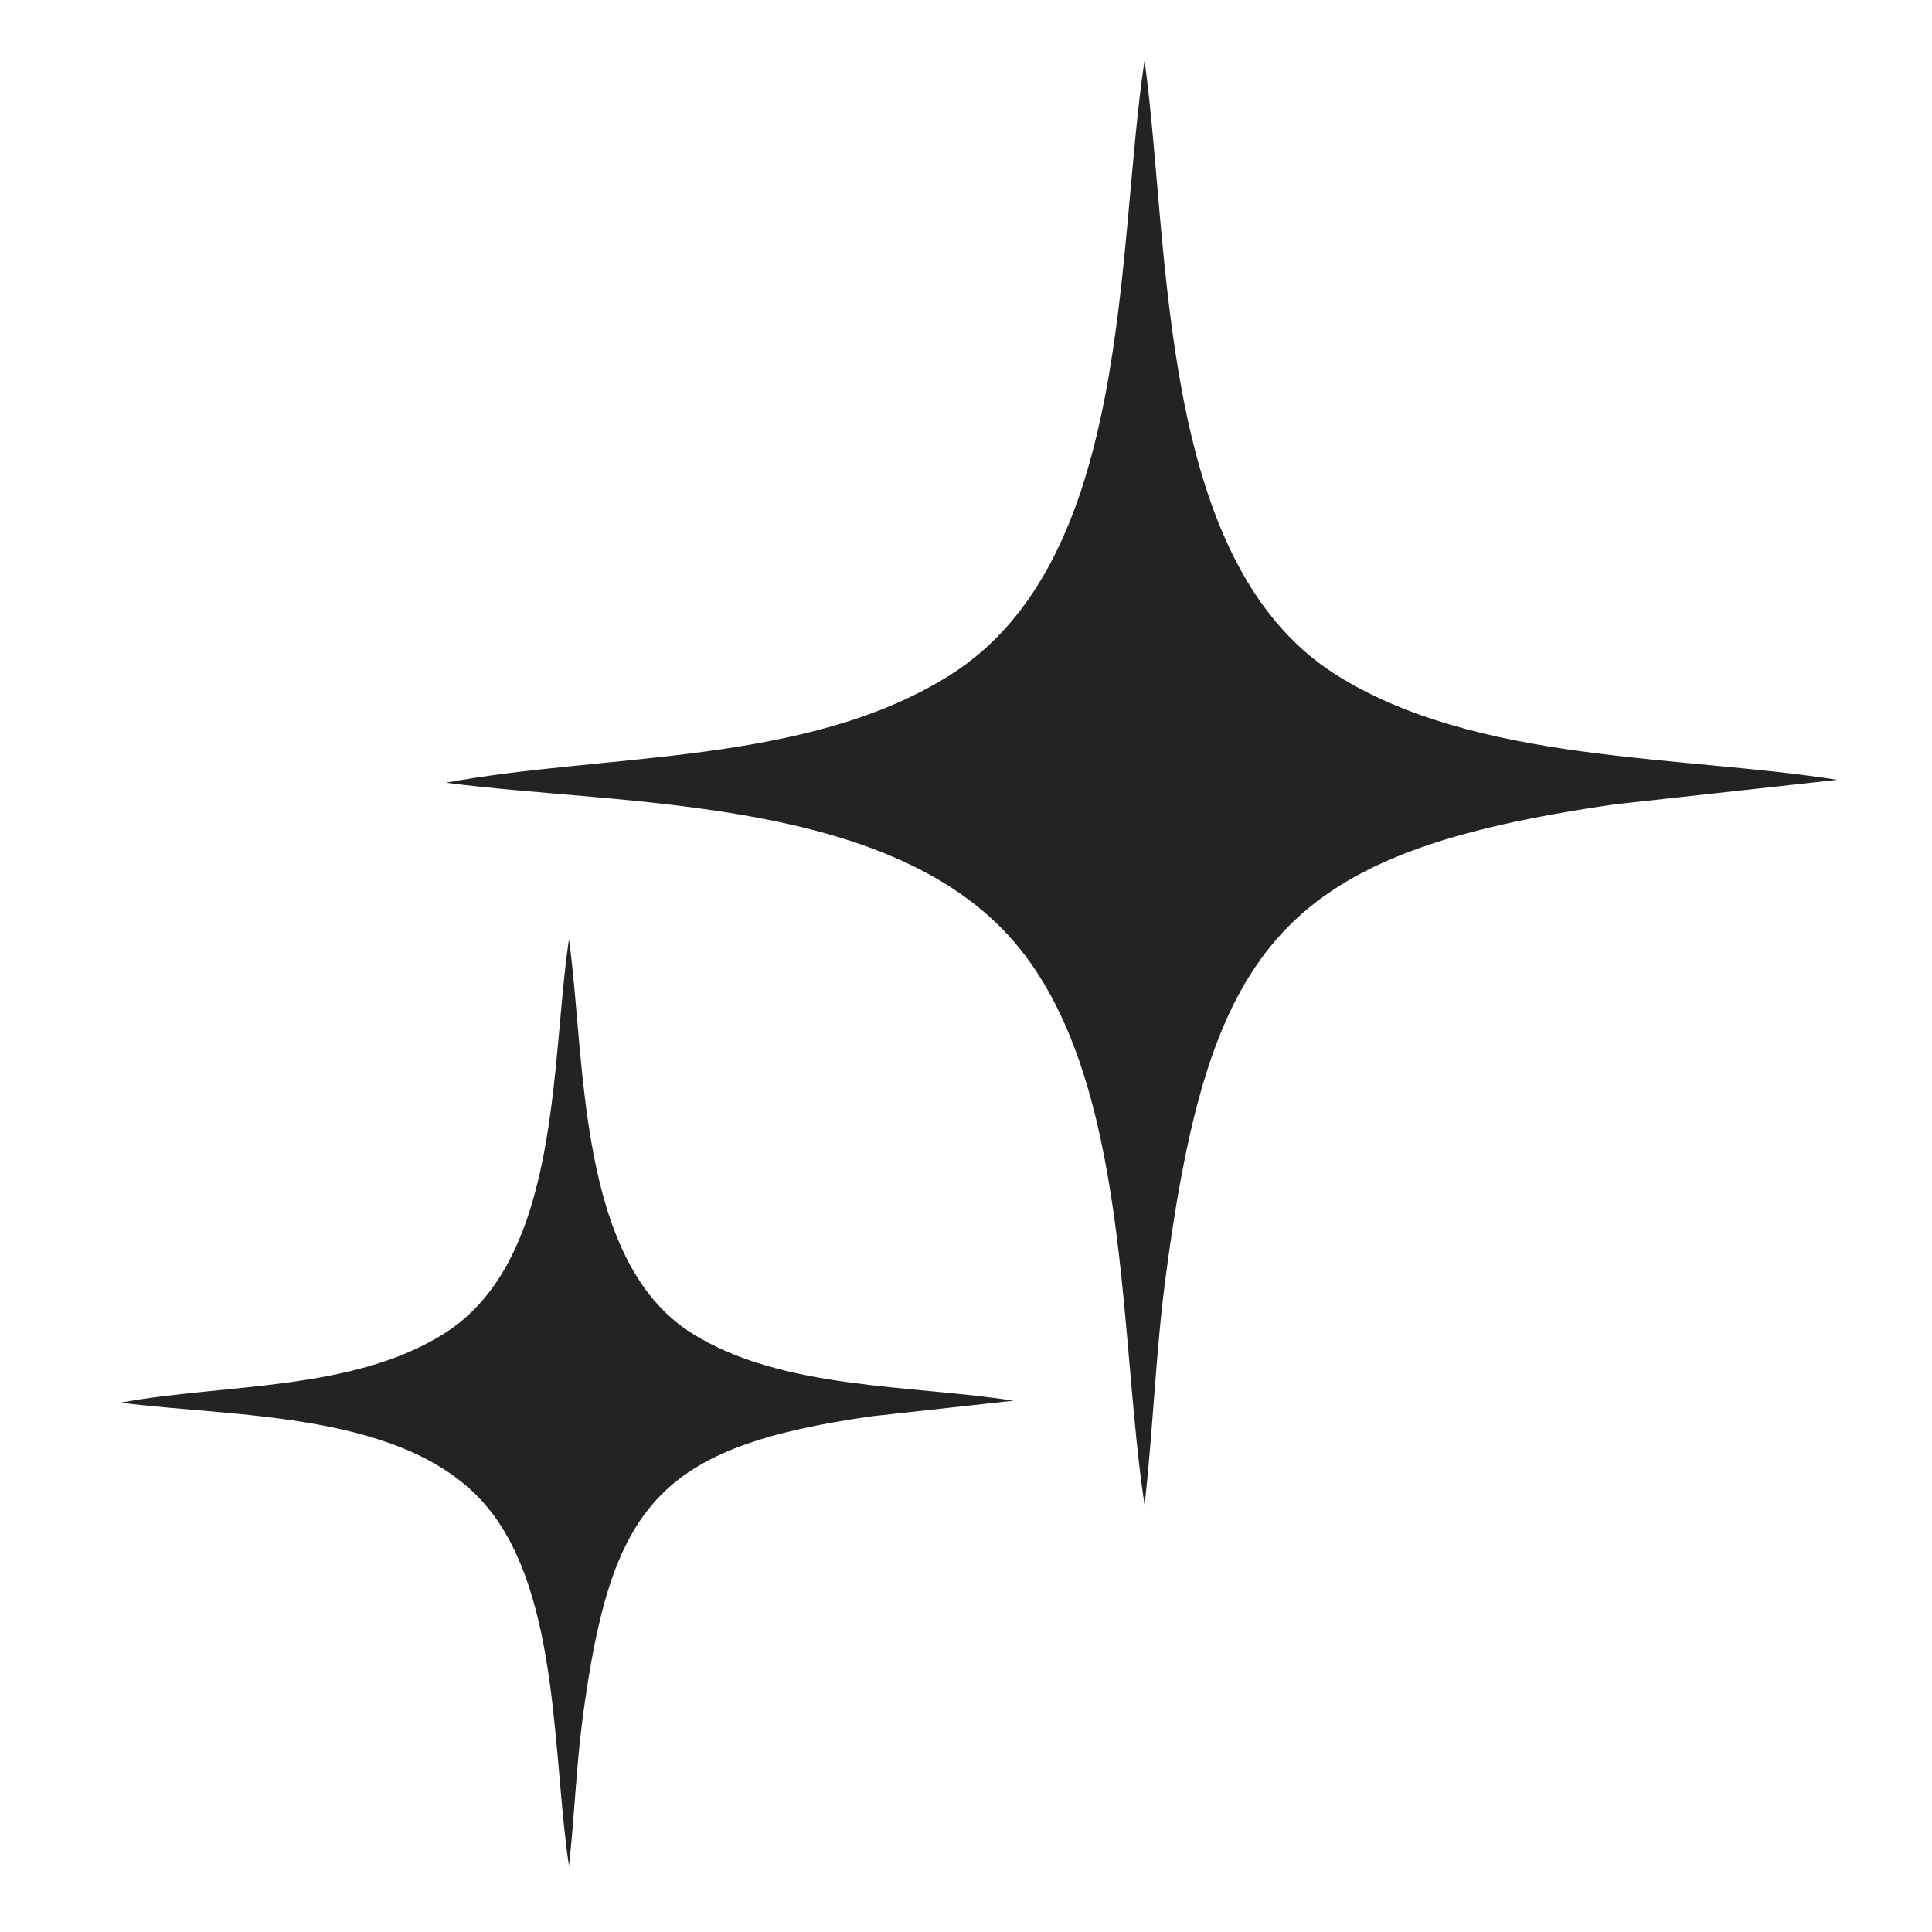 <svg width="32" height="32" viewBox="0 0 32 32" fill="none" xmlns="http://www.w3.org/2000/svg">
<rect width="32" height="32" fill="white"/>
<path d="M30.434 12.916L26.75 13.322C21.263 14.114 20.042 15.576 19.307 21.15C19.142 22.4 19.099 23.677 18.958 24.929C18.532 22.149 18.719 17.993 16.896 15.719C14.851 13.168 10.318 13.351 7.385 12.964C10.042 12.472 13.357 12.679 15.732 11.184C18.762 9.276 18.481 4.177 18.957 1C19.386 4.104 19.162 9.283 22.107 11.162C24.425 12.639 27.804 12.505 30.431 12.916H30.434Z" fill="#232323"/>
<path d="M16.785 23.2L14.422 23.46C10.902 23.968 10.119 24.906 9.647 28.482C9.542 29.284 9.514 30.103 9.424 30.906C9.152 29.122 9.271 26.457 8.101 24.999C6.789 23.363 3.882 23.48 2 23.232C3.704 22.916 5.831 23.049 7.355 22.089C9.3 20.866 9.118 17.594 9.424 15.556C9.7 17.547 9.556 20.87 11.445 22.074C12.932 23.022 15.1 22.936 16.786 23.2H16.785Z" fill="#232323"/>
</svg>
